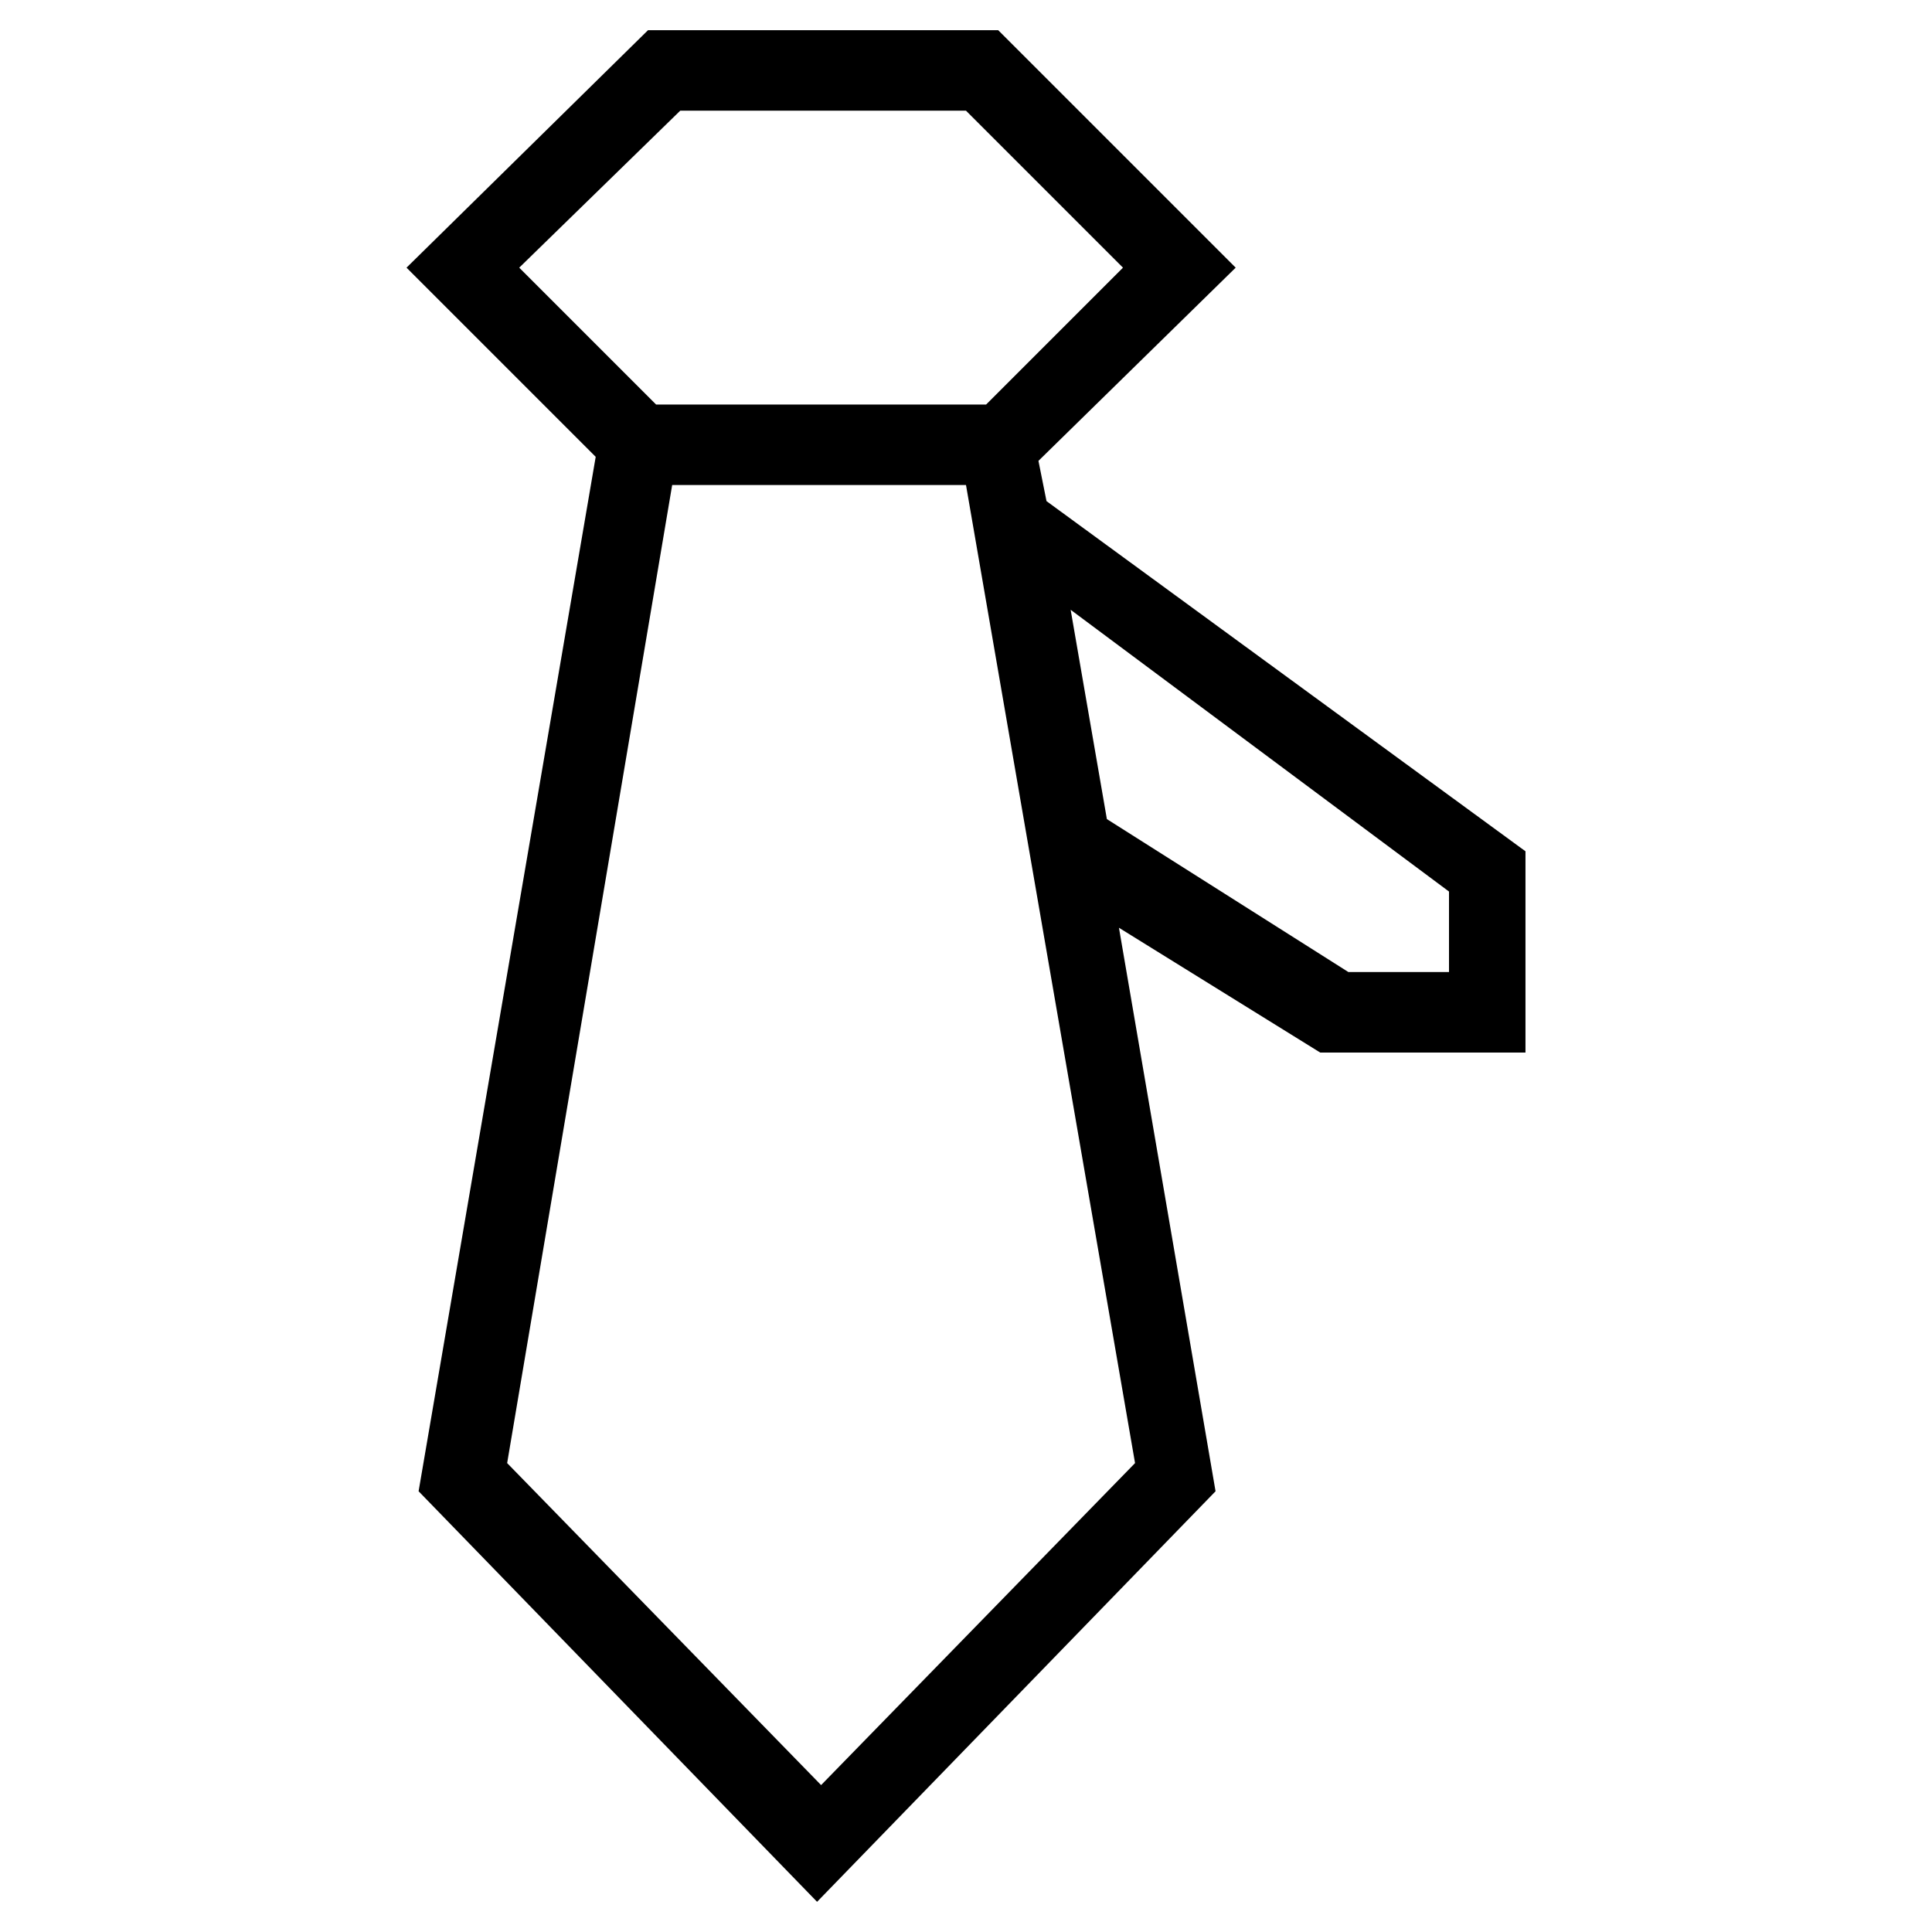 <?xml version="1.0" encoding="UTF-8"?>
<svg id="Layer_1" data-name="Layer 1" xmlns="http://www.w3.org/2000/svg" viewBox="0 0 48 48">
  <defs>
    <style>
      .cls-1 {
        stroke-width: 0px;
      }
    </style>
  </defs>
  <path class="cls-1" d="m30.7,6.65L24.8.75h-8.7l-6,5.9,4.7,4.7-4.4,25.7,9.9,10.2,9.9-10.2-2.4-14,5,3.1h5.1v-5l-11.9-8.7-.2-1,4.9-4.8Zm5.3,15.5v2h-2.5l-6-3.8-.9-5.2,9.4,7ZM16.9,2.75h7.1l3.9,3.9-3.4,3.4h-8.2l-3.4-3.4,4-3.9Zm3.5,41.6l-7.8-8,4.1-24.3h7.3l1.4,8.1,2.8,16.2-7.8,8Z"/>
</svg>